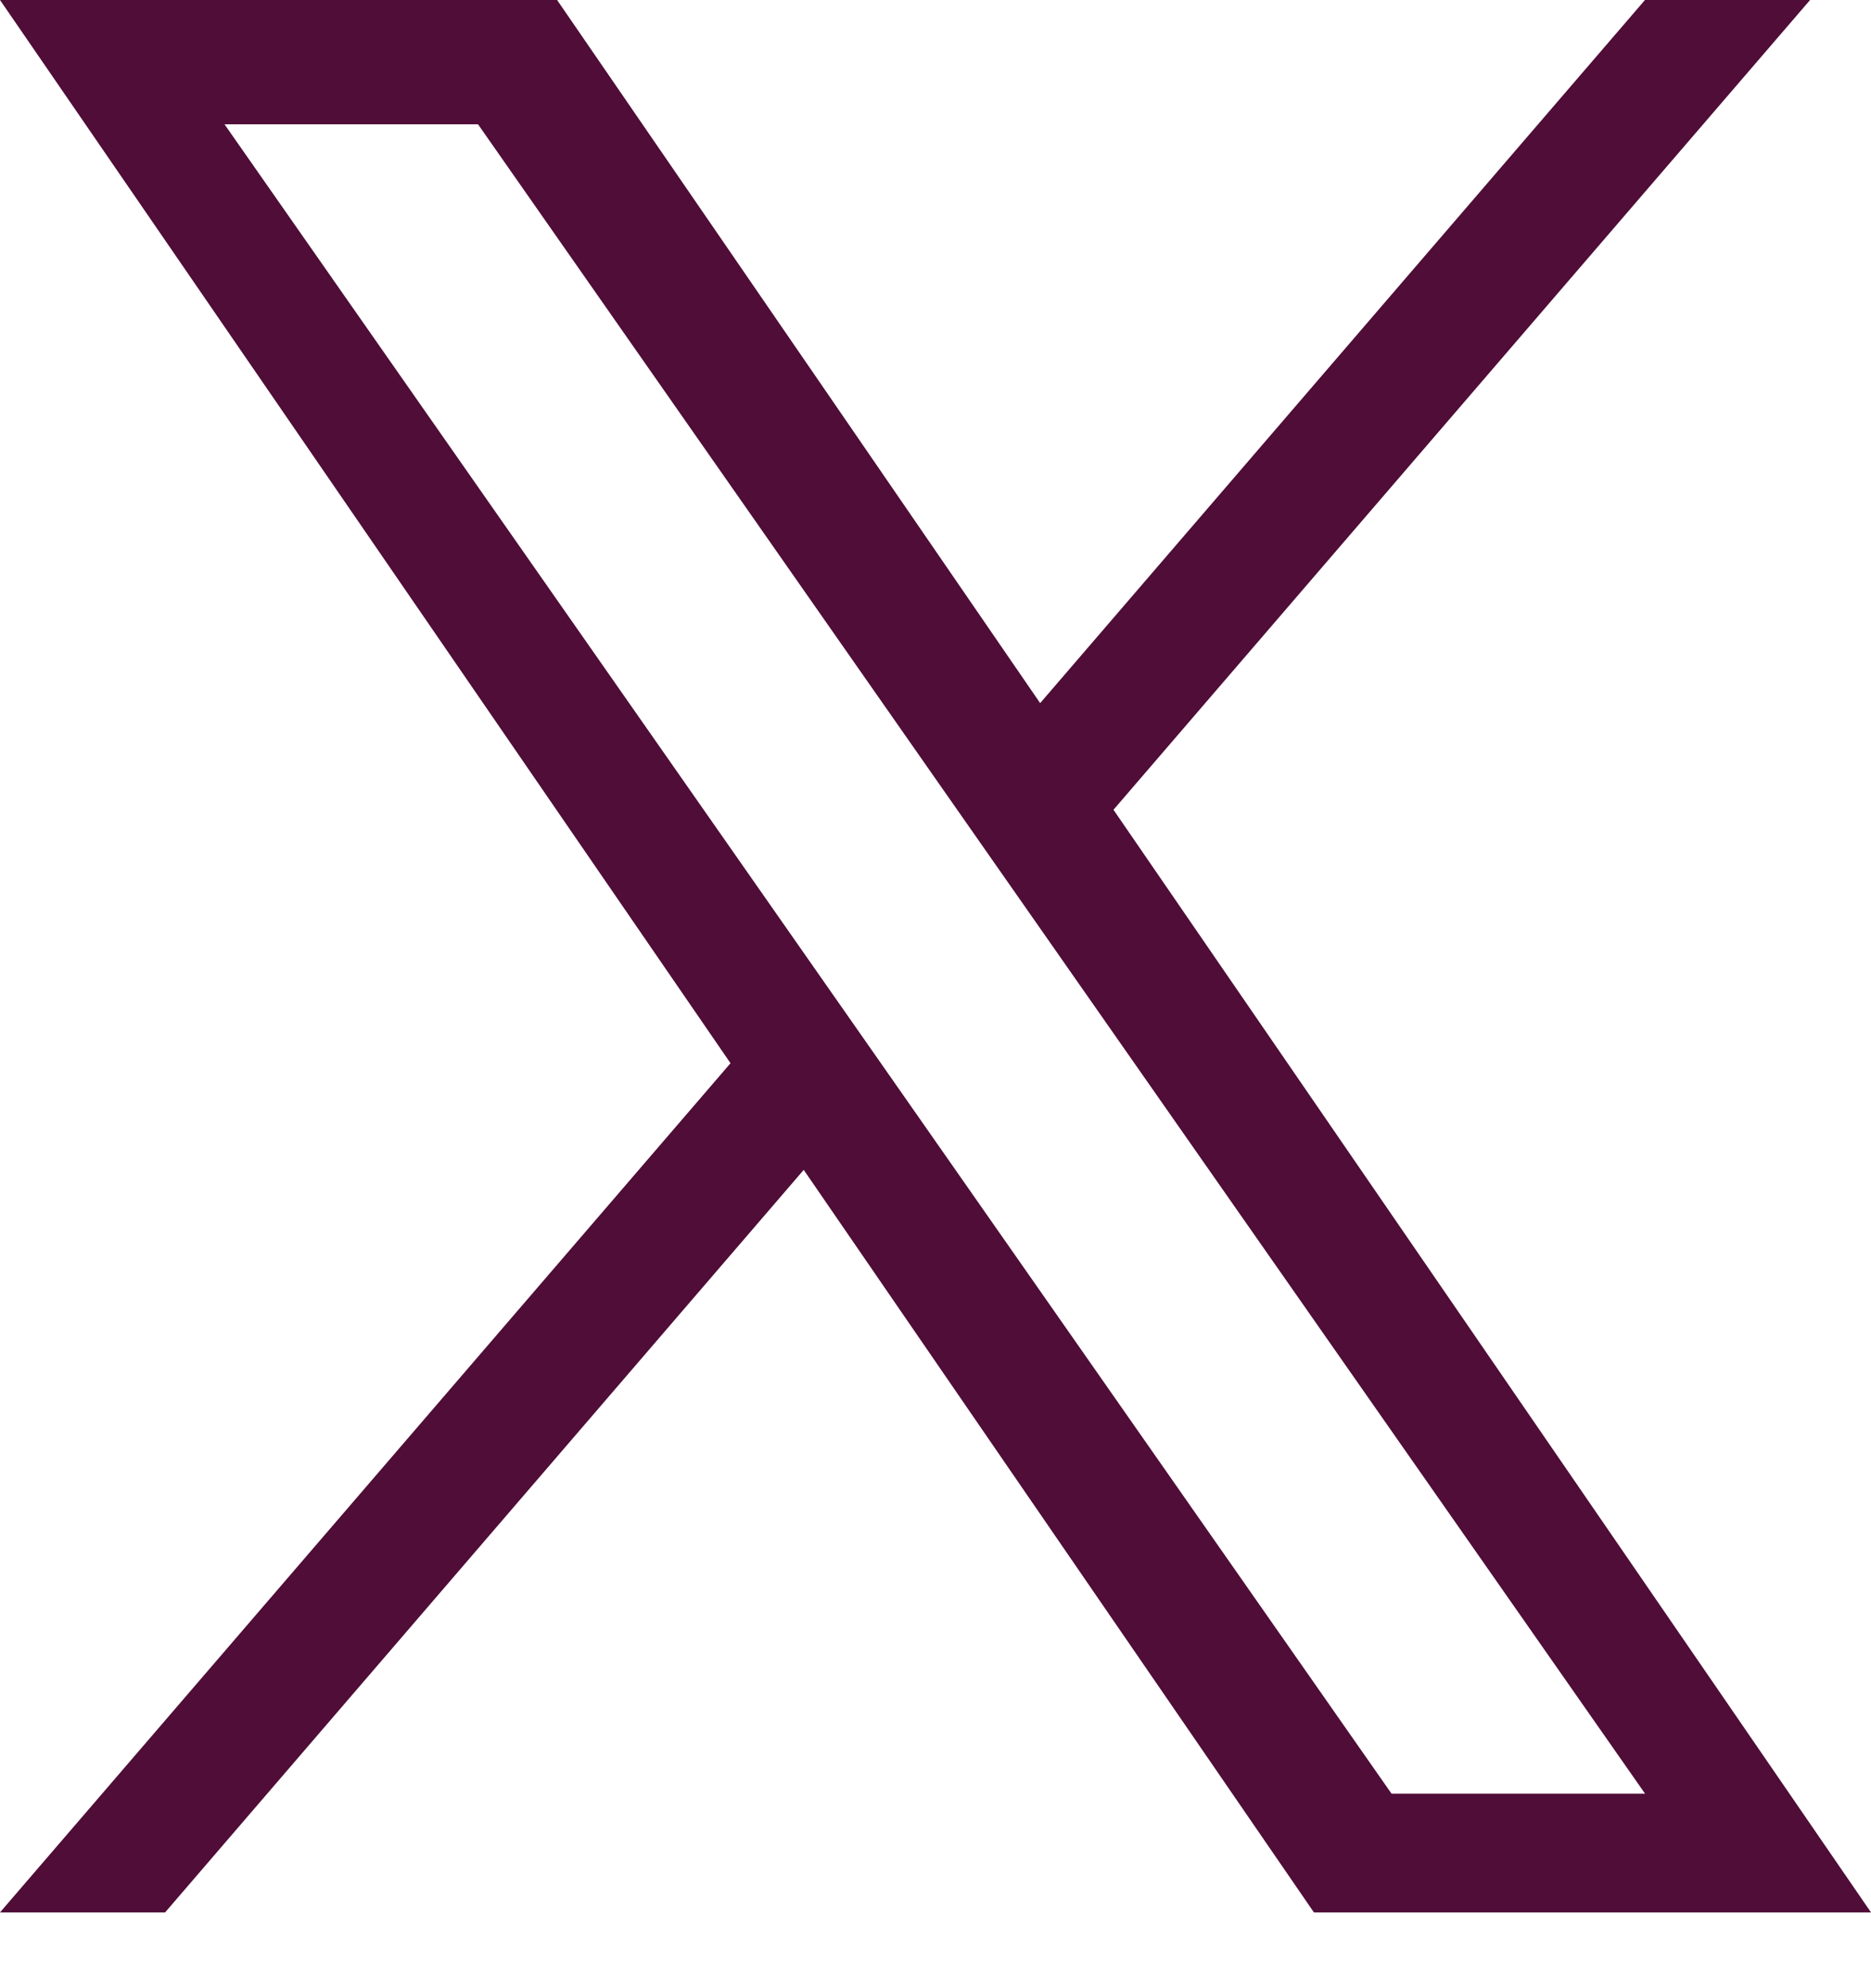 <svg width="16" height="17" viewBox="0 0 16 17" fill="none" xmlns="http://www.w3.org/2000/svg">
    <path id="Vector" d="M9.522 6.924L15.479 0H14.067L8.895 6.012L4.764 0H0L6.247 9.091L0 16.352H1.412L6.873 10.003L11.236 16.352H16L9.522 6.924H9.522ZM7.589 9.171L6.956 8.266L1.92 1.063H4.088L8.152 6.876L8.785 7.781L14.068 15.337H11.9L7.589 9.171V9.171Z" fill="#4F0D37"/>
    </svg>